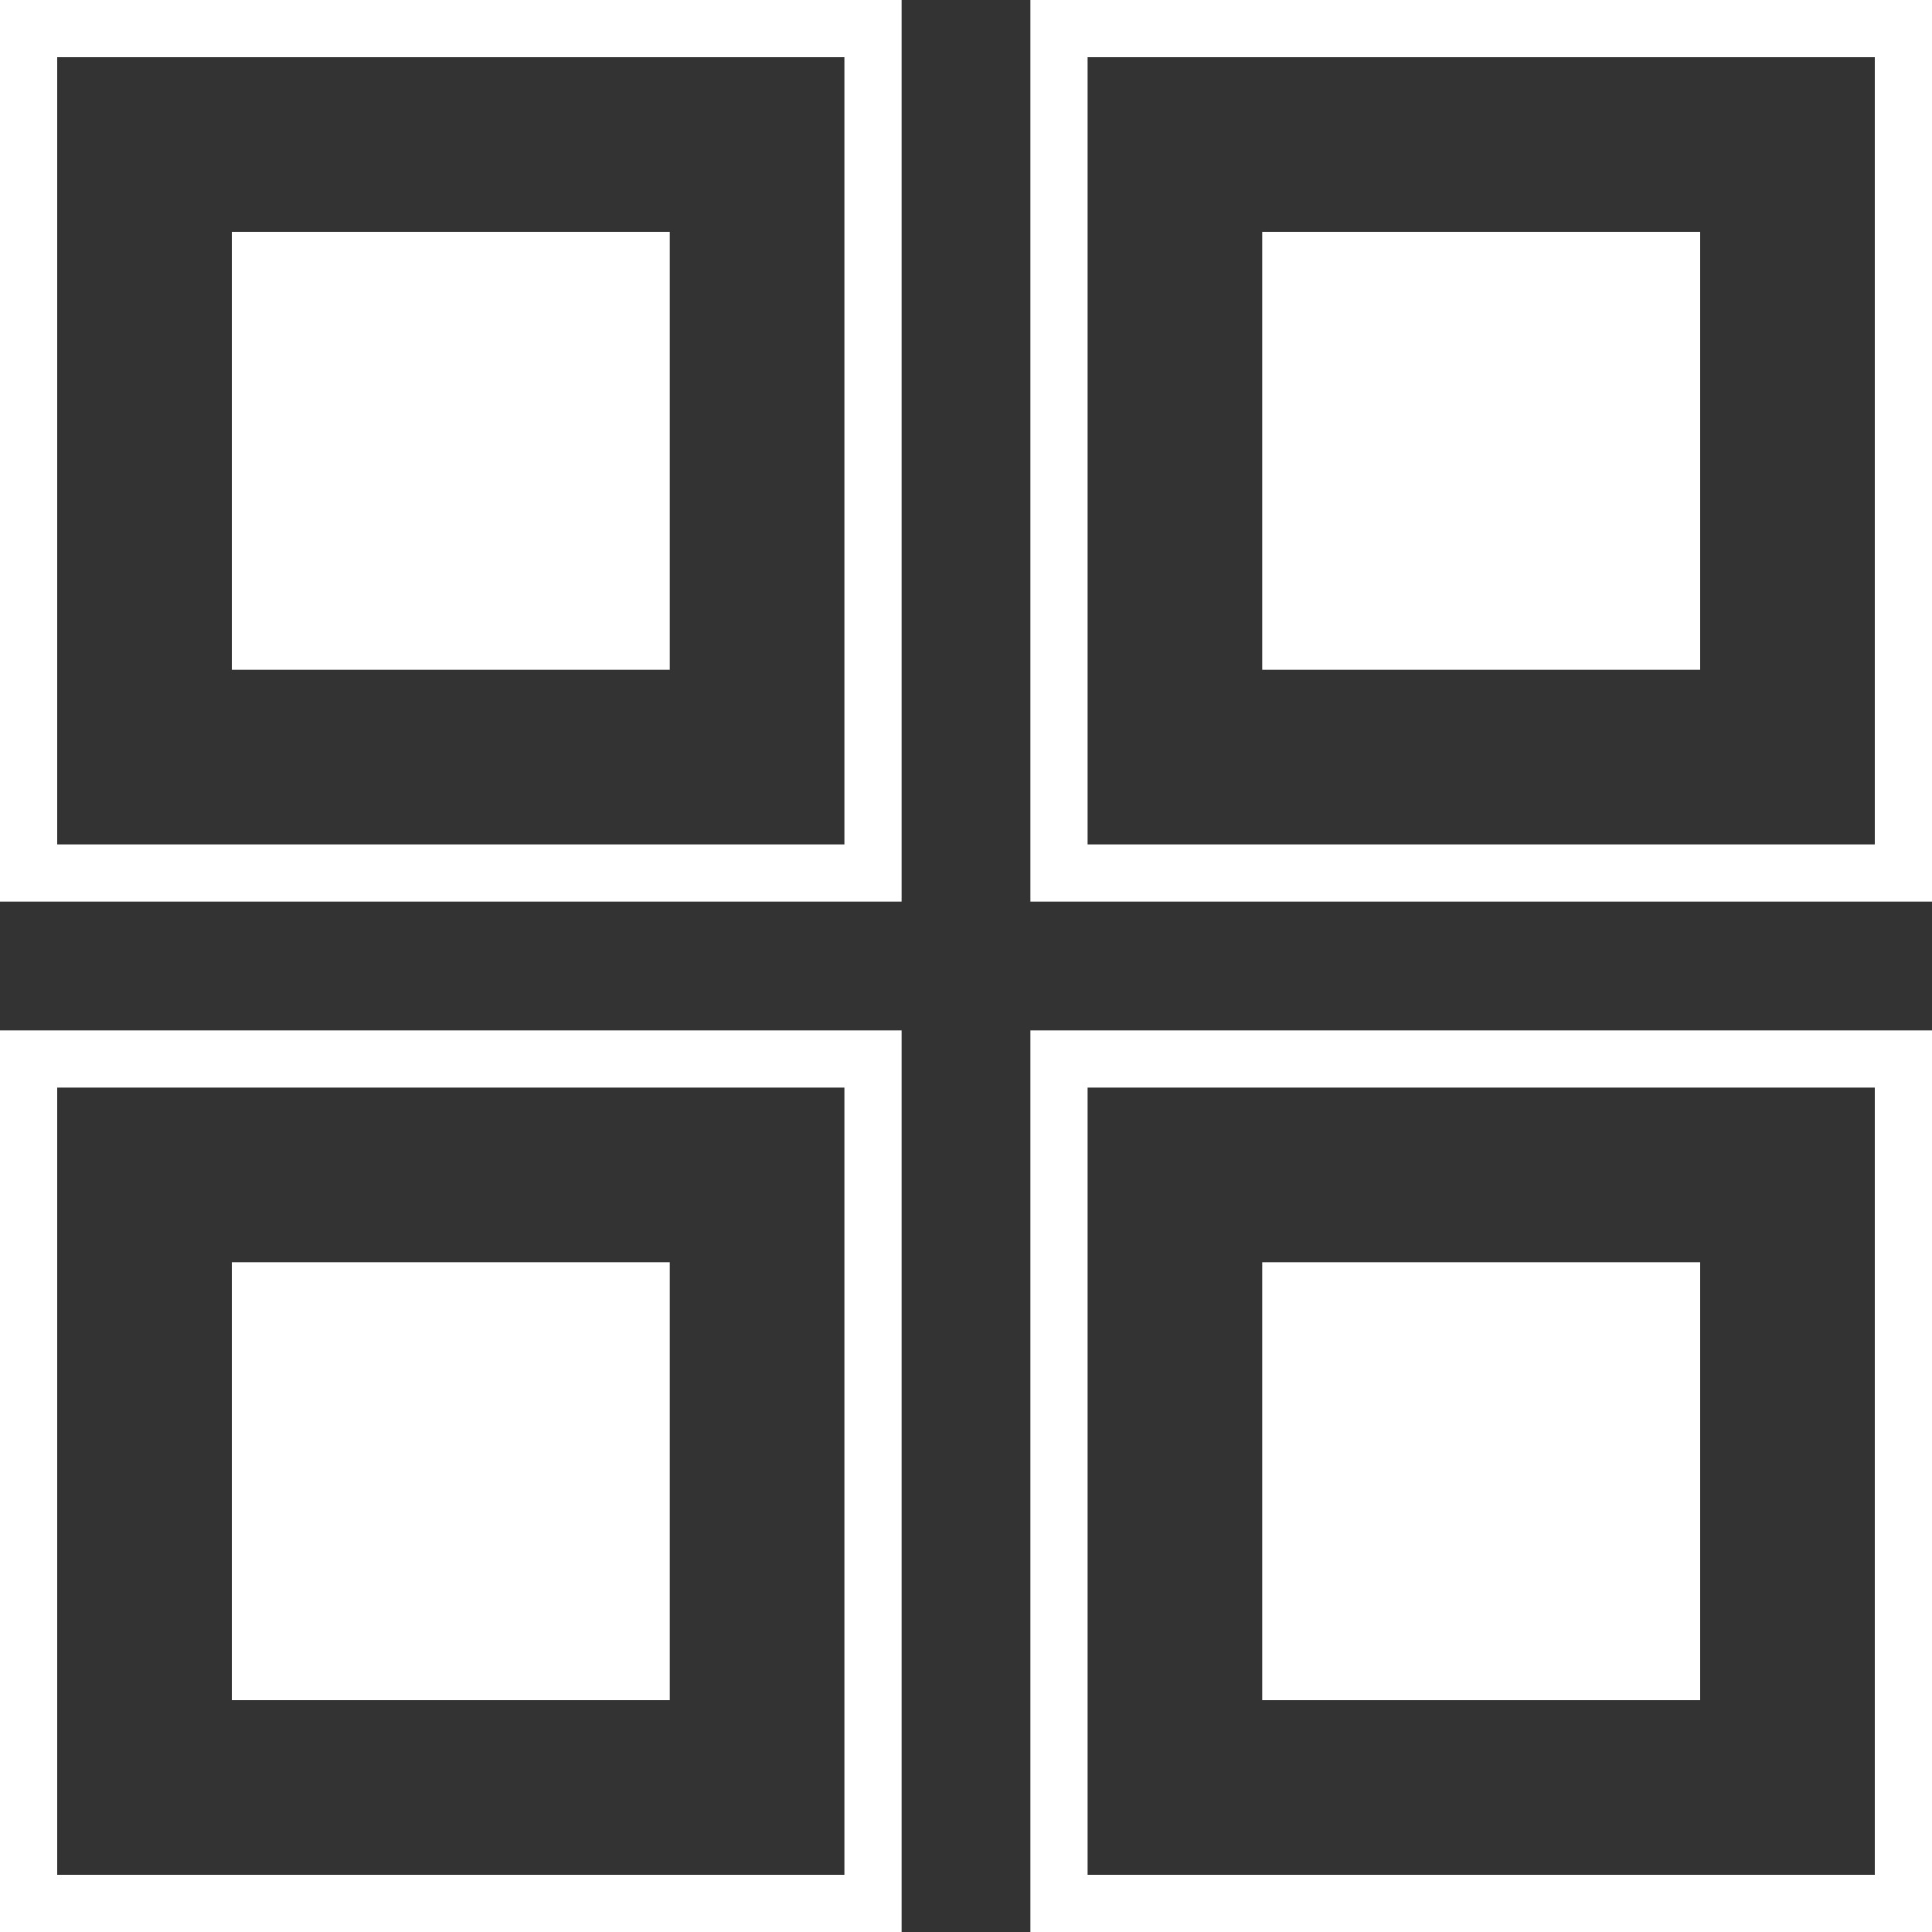 <svg width="304" height="304" viewBox="0 0 304 304" fill="none" xmlns="http://www.w3.org/2000/svg">
<rect x="0" y="0" width="304" height="304" fill="#333333" stroke="none"/>
<rect x="4.5" y="4.5" width="132.867" height="132.867" stroke="white" stroke-width="9"/>
<rect x="36.48" y="36.48" width="68.907" height="68.907" fill="white"/>
<rect x="36.48" y="198.613" width="68.907" height="68.907" fill="white"/>
<rect x="198.613" y="36.48" width="68.907" height="68.907" fill="white"/>
<rect x="198.613" y="198.614" width="68.907" height="68.907" fill="white"/>
<rect x="4.5" y="166.634" width="132.867" height="132.867" stroke="white" stroke-width="9"/>
<rect x="166.633" y="4.5" width="132.867" height="132.867" stroke="white" stroke-width="9"/>
<rect x="166.633" y="166.634" width="132.867" height="132.867" stroke="white" stroke-width="9"/>
</svg>
